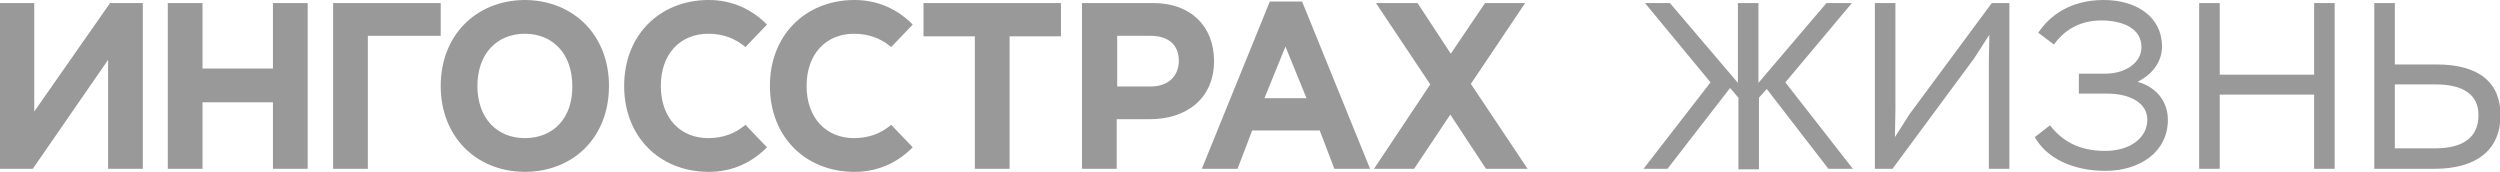 <svg width="320" height="22" viewBox="0 0 320 22" fill="none" xmlns="http://www.w3.org/2000/svg">
<g clip-path="url(#clip0_132_6775)">
<path d="M306.539 0.393H303.91V21.607H311.611C316.932 21.607 320.063 19.25 320.063 14.732C320.063 10.607 317.371 8.25 311.861 8.25H306.539V0.393ZM311.736 10.804C315.305 10.804 317.245 12.113 317.245 14.732C317.245 17.613 315.242 18.988 311.673 18.988H306.539V10.804H311.736ZM296.209 21.607H298.838V0.393H296.209V9.56H284.125V0.393H281.495V21.607H284.125V12.113H296.209V21.607ZM269.474 21.869C273.919 21.869 277.488 19.446 277.488 15.321C277.488 13.226 276.236 11.196 273.606 10.476C275.422 9.56 276.737 7.988 276.737 5.958C276.737 2.161 273.481 0 269.286 0C264.966 0 262.336 2.03 260.896 4.19L262.9 5.696C264.09 4.06 265.968 2.619 268.973 2.619C271.665 2.619 274.107 3.601 274.107 6.024C274.107 8.054 272.041 9.429 269.474 9.429H266.093V11.982H269.662C272.855 11.982 274.858 13.292 274.858 15.321C274.858 17.679 272.605 19.316 269.474 19.316C266.218 19.316 264.027 18.137 262.399 16.042L260.458 17.548C261.898 20.167 265.217 21.869 269.474 21.869ZM242.239 21.607L252.695 7.464L254.635 4.452L254.573 7.923V21.607H257.202V0.393H254.948L244.43 14.601L242.552 17.548L242.614 13.946V0.393H239.985V21.607H242.239ZM218.948 10.542L210.37 21.607H213.438L221.452 11.262L222.516 12.506V21.673H225.146V12.506L226.148 11.393L234.037 21.607H237.167L228.527 10.542L237.042 0.393H233.786L225.083 10.607V0.393H222.454V10.607L213.751 0.393H210.558L218.948 10.542Z" fill="#999999"/>
<path d="M18.282 21.607H13.837V7.66L4.195 21.607H0V0.393H4.383V14.274L14.087 0.393H18.282V21.607Z" fill="#999999"/>
<path d="M21.476 0.393H25.921V8.774H34.937V0.393H39.382V21.607H34.937V13.095H25.921V21.607H21.476V0.393Z" fill="#999999"/>
<path d="M47.083 21.607H42.638V0.393H56.412V4.584H47.083V21.607Z" fill="#999999"/>
<path d="M67.181 17.679C63.612 17.679 61.108 15.125 61.108 11C61.108 6.875 63.612 4.321 67.181 4.321C70.75 4.321 73.254 6.875 73.254 11C73.317 15.125 70.812 17.679 67.181 17.679ZM77.95 11C77.95 4.518 73.442 0.065 67.244 0H67.118C60.92 0.065 56.412 4.518 56.412 11C56.412 17.482 60.92 21.934 67.118 22H67.244C73.505 21.934 77.95 17.482 77.95 11Z" fill="#999999"/>
<path d="M124.782 4.649H118.208V0.393H135.801V4.649H129.227V21.607H124.782V4.649Z" fill="#999999"/>
<path d="M147.321 11.066C149.575 11.066 150.89 9.691 150.89 7.792C150.89 5.697 149.513 4.584 147.259 4.584H143.001V11.066H147.321ZM138.493 0.393H147.634C152.455 0.393 155.398 3.405 155.398 7.792C155.398 12.703 151.767 15.256 147.196 15.256H142.938V21.607H138.493V0.393Z" fill="#999999"/>
<path d="M195.532 21.607L188.269 10.738L195.219 0.393H190.085L185.702 6.875L181.444 0.393H176.123L183.072 10.804L175.872 21.607H181.006L185.639 14.667L190.21 21.607H195.532Z" fill="#999999"/>
<path d="M161.847 12.571L164.539 5.958L167.232 12.571H161.847ZM170.8 21.607H175.371L166.668 0.196H162.536L153.833 21.607H158.404L160.282 16.696H168.922L170.8 21.607Z" fill="#999999"/>
<path d="M90.66 17.679C87.091 17.679 84.586 15.125 84.586 11C84.586 6.875 87.091 4.321 90.66 4.321C92.538 4.321 94.103 4.911 95.418 6.024L98.173 3.143C96.294 1.244 93.79 0 90.722 0H90.597C84.398 0.065 79.891 4.518 79.891 11C79.891 17.482 84.398 21.934 90.597 22H90.722C93.79 22 96.294 20.756 98.173 18.857L95.418 15.976C94.103 17.089 92.538 17.679 90.66 17.679Z" fill="#999999"/>
<path d="M109.317 17.679C105.748 17.679 103.244 15.125 103.244 11C103.244 6.875 105.748 4.321 109.317 4.321C111.195 4.321 112.76 4.911 114.075 6.024L116.83 3.143C114.952 1.244 112.447 0 109.379 0H109.254C103.056 0.065 98.548 4.518 98.548 11C98.548 17.482 103.056 21.934 109.254 22H109.379C112.447 22 114.952 20.756 116.83 18.857L114.075 15.976C112.76 17.089 111.195 17.679 109.317 17.679Z" fill="#999999"/>
</g>
<defs>
<clipPath id="clip0_132_6775">
<rect width="320" height="22" fill="white"/>
</clipPath>
</defs>
</svg>
